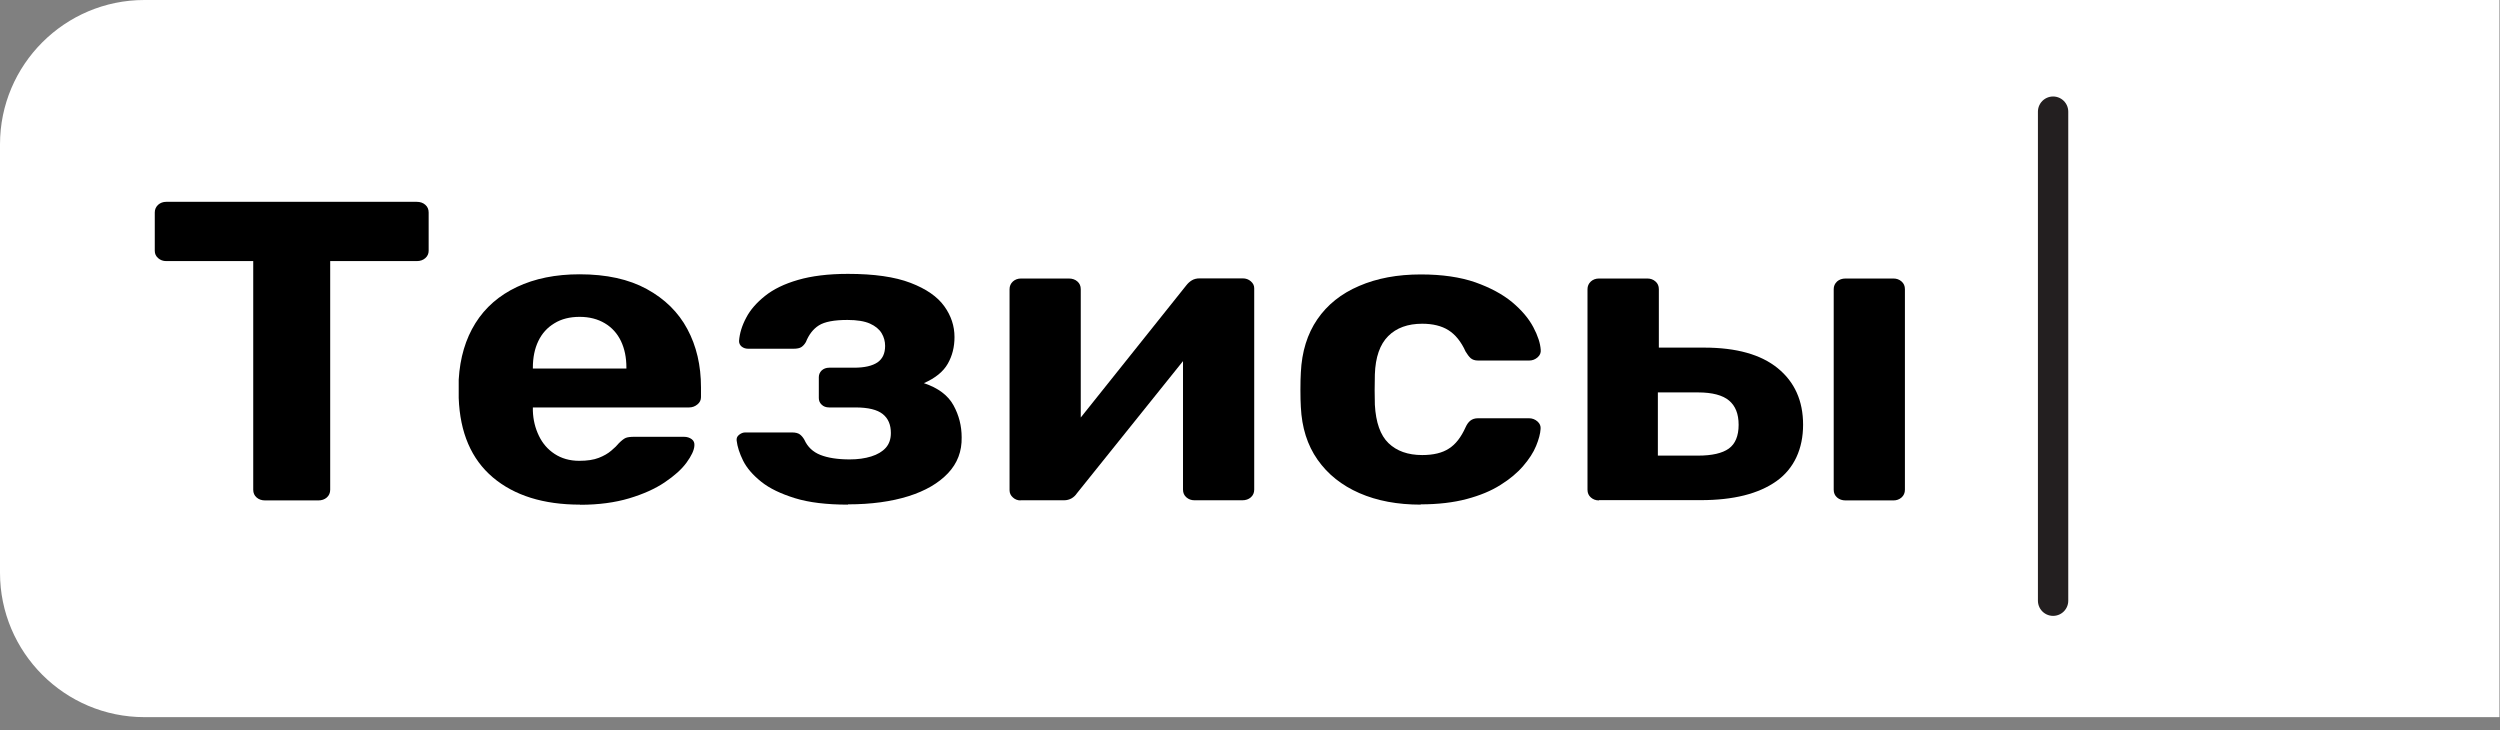 <svg width="178" height="52" viewBox="0 0 178 52" fill="none" xmlns="http://www.w3.org/2000/svg">
<rect x="0" y="0" width="178" height="52" fill="#808080" stroke="none"/>
<g id="_&#208;&#161;&#208;&#187;&#208;&#190;&#208;&#185;_1" clip-path="url(#clip0_19_69)">
<path id="Vector" d="M10.28 0H177.96V51.06H10.28C4.61 51.06 0 46.45 0 40.78V10.28C0 4.61 4.61 0 10.28 0Z" fill="white"/>
<path id="Vector_2" d="M146.18 7.95V42.77" stroke="#231F20" stroke-width="2.16" stroke-linecap="round" stroke-linejoin="round"/>
<path id="Vector_3" d="M18.88 35.63C18.63 35.63 18.43 35.56 18.27 35.42C18.11 35.28 18.03 35.1 18.03 34.87V18.59H11.84C11.61 18.59 11.42 18.52 11.26 18.38C11.1 18.24 11.02 18.07 11.02 17.86V15.13C11.02 14.91 11.1 14.73 11.26 14.58C11.42 14.44 11.61 14.37 11.84 14.37H29.67C29.92 14.37 30.12 14.44 30.28 14.58C30.44 14.72 30.52 14.9 30.52 15.13V17.86C30.52 18.06 30.44 18.24 30.28 18.38C30.12 18.52 29.92 18.59 29.67 18.59H23.51V34.87C23.51 35.09 23.43 35.28 23.27 35.42C23.11 35.56 22.91 35.63 22.66 35.63H18.88Z" fill="black"/>
<path id="Vector_4" d="M41.3 35.93C38.69 35.93 36.62 35.28 35.09 33.99C33.56 32.69 32.75 30.81 32.66 28.34V27.03C32.75 25.47 33.15 24.13 33.85 23.01C34.55 21.89 35.54 21.03 36.81 20.43C38.08 19.83 39.56 19.53 41.27 19.53C43.18 19.53 44.77 19.88 46.05 20.58C47.33 21.28 48.3 22.23 48.94 23.43C49.59 24.64 49.91 26.02 49.91 27.58V28.28C49.91 28.48 49.83 28.66 49.65 28.8C49.48 28.94 49.28 29.01 49.06 29.01H37.94V29.25C37.96 29.9 38.11 30.49 38.37 31.03C38.63 31.57 39 32 39.49 32.32C39.98 32.64 40.56 32.81 41.24 32.81C41.81 32.81 42.27 32.74 42.63 32.6C42.99 32.46 43.29 32.29 43.53 32.08C43.77 31.88 43.94 31.71 44.06 31.56C44.26 31.36 44.43 31.23 44.55 31.18C44.67 31.13 44.87 31.1 45.15 31.1H48.69C48.92 31.1 49.1 31.16 49.25 31.27C49.4 31.38 49.46 31.54 49.44 31.74C49.42 32.06 49.23 32.46 48.88 32.94C48.53 33.42 48.01 33.88 47.33 34.34C46.65 34.8 45.8 35.18 44.8 35.48C43.8 35.78 42.63 35.94 41.31 35.94L41.3 35.93ZM37.93 26.24H44.6V26.18C44.6 25.45 44.47 24.82 44.21 24.28C43.95 23.74 43.57 23.32 43.07 23.02C42.57 22.72 41.97 22.56 41.27 22.56C40.57 22.56 39.97 22.71 39.47 23.02C38.97 23.32 38.59 23.74 38.33 24.28C38.07 24.82 37.94 25.45 37.94 26.18V26.24H37.93Z" fill="black"/>
<path id="Vector_5" d="M60.38 35.93C58.86 35.93 57.6 35.78 56.6 35.47C55.6 35.16 54.8 34.78 54.2 34.3C53.6 33.82 53.17 33.32 52.91 32.8C52.65 32.27 52.5 31.8 52.45 31.37C52.43 31.21 52.48 31.07 52.62 30.96C52.76 30.85 52.9 30.79 53.06 30.79H56.39C56.64 30.79 56.83 30.84 56.95 30.93C57.07 31.02 57.18 31.15 57.27 31.31C57.5 31.82 57.88 32.18 58.41 32.39C58.94 32.6 59.64 32.71 60.5 32.71C61.07 32.71 61.58 32.64 62.03 32.5C62.48 32.36 62.83 32.15 63.07 31.88C63.31 31.61 63.43 31.26 63.43 30.83C63.43 30.24 63.24 29.79 62.85 29.48C62.46 29.17 61.82 29.01 60.91 29.01H59.04C58.81 29.01 58.63 28.94 58.5 28.81C58.36 28.68 58.3 28.52 58.3 28.34V26.85C58.3 26.67 58.37 26.51 58.5 26.38C58.64 26.25 58.82 26.18 59.04 26.18H60.81C61.56 26.18 62.11 26.05 62.48 25.8C62.84 25.55 63.02 25.16 63.02 24.63C63.02 24.31 62.94 24 62.77 23.72C62.6 23.44 62.32 23.21 61.94 23.04C61.56 22.87 61.02 22.78 60.34 22.78C59.39 22.78 58.71 22.91 58.3 23.17C57.89 23.43 57.59 23.83 57.38 24.35C57.29 24.51 57.18 24.63 57.06 24.71C56.94 24.79 56.75 24.83 56.5 24.83H53.27C53.09 24.83 52.94 24.78 52.81 24.68C52.69 24.58 52.62 24.45 52.62 24.28C52.66 23.73 52.83 23.18 53.13 22.62C53.42 22.06 53.87 21.55 54.47 21.07C55.07 20.59 55.85 20.21 56.82 19.93C57.78 19.65 58.97 19.5 60.37 19.5C62.23 19.5 63.71 19.71 64.83 20.14C65.95 20.57 66.74 21.12 67.23 21.8C67.72 22.48 67.96 23.21 67.96 24C67.96 24.71 67.8 25.34 67.48 25.9C67.16 26.46 66.6 26.92 65.78 27.28C66.8 27.62 67.5 28.15 67.89 28.86C68.28 29.57 68.47 30.33 68.47 31.14C68.49 32.13 68.17 32.98 67.5 33.69C66.83 34.4 65.89 34.95 64.68 35.33C63.47 35.71 62.03 35.91 60.38 35.91V35.93Z" fill="black"/>
<path id="Vector_6" d="M72.66 35.63C72.46 35.63 72.27 35.56 72.12 35.42C71.96 35.28 71.88 35.11 71.88 34.9V20.59C71.88 20.37 71.96 20.19 72.12 20.04C72.28 19.9 72.47 19.83 72.7 19.83H76.1C76.35 19.83 76.55 19.9 76.71 20.04C76.87 20.18 76.95 20.36 76.95 20.59V32.13L75.59 31.43L84.47 20.31C84.58 20.17 84.71 20.05 84.86 19.96C85.01 19.87 85.19 19.82 85.42 19.82H88.48C88.71 19.82 88.9 19.89 89.06 20.03C89.22 20.17 89.3 20.33 89.3 20.52V34.86C89.3 35.08 89.22 35.27 89.06 35.41C88.9 35.55 88.7 35.62 88.45 35.62H85.05C84.82 35.62 84.63 35.55 84.47 35.41C84.31 35.27 84.23 35.09 84.23 34.86V23.77L85.62 23.98L76.67 35.13C76.58 35.27 76.45 35.39 76.3 35.48C76.14 35.57 75.96 35.62 75.76 35.62H72.66V35.63Z" fill="black"/>
<path id="Vector_7" d="M101.16 35.93C99.5 35.93 98.05 35.66 96.79 35.11C95.53 34.56 94.54 33.77 93.81 32.73C93.08 31.69 92.69 30.44 92.62 28.98C92.6 28.66 92.59 28.25 92.59 27.75C92.59 27.25 92.6 26.84 92.62 26.52C92.69 25.04 93.08 23.78 93.79 22.74C94.5 21.7 95.5 20.9 96.77 20.36C98.04 19.81 99.5 19.54 101.16 19.54C102.68 19.54 103.97 19.73 105.04 20.1C106.11 20.48 106.98 20.95 107.66 21.51C108.34 22.08 108.84 22.67 109.17 23.29C109.5 23.91 109.67 24.45 109.7 24.91C109.72 25.11 109.65 25.29 109.48 25.44C109.31 25.59 109.11 25.67 108.88 25.67H105.24C105.01 25.67 104.84 25.61 104.71 25.5C104.59 25.39 104.47 25.23 104.35 25.03C104.03 24.32 103.62 23.82 103.13 23.51C102.64 23.2 102.01 23.05 101.26 23.05C100.24 23.05 99.43 23.34 98.84 23.93C98.25 24.52 97.93 25.43 97.89 26.66C97.87 27.45 97.87 28.17 97.89 28.82C97.96 30.08 98.28 30.99 98.86 31.55C99.44 32.11 100.24 32.4 101.26 32.4C102.05 32.4 102.69 32.25 103.16 31.94C103.64 31.64 104.03 31.13 104.35 30.42C104.44 30.22 104.55 30.06 104.69 29.95C104.83 29.84 105.01 29.78 105.23 29.78H108.87C109.1 29.78 109.3 29.86 109.47 30.01C109.64 30.16 109.71 30.34 109.69 30.54C109.67 30.88 109.56 31.29 109.37 31.75C109.18 32.22 108.87 32.69 108.45 33.18C108.03 33.67 107.49 34.12 106.83 34.53C106.17 34.95 105.37 35.28 104.43 35.53C103.49 35.78 102.39 35.91 101.15 35.91L101.16 35.93Z" fill="black"/>
<path id="Vector_8" d="M113.85 35.63C113.62 35.63 113.43 35.56 113.27 35.42C113.11 35.28 113.03 35.1 113.03 34.87V20.59C113.03 20.37 113.11 20.19 113.27 20.04C113.43 19.9 113.62 19.83 113.85 19.83H117.29C117.52 19.83 117.71 19.9 117.87 20.04C118.03 20.18 118.11 20.36 118.11 20.59V24.75H121.34C123.63 24.75 125.38 25.24 126.58 26.22C127.78 27.2 128.38 28.54 128.38 30.24C128.38 31.94 127.75 33.36 126.48 34.26C125.21 35.16 123.42 35.61 121.1 35.61H113.85V35.63ZM118.04 32.44H120.9C121.9 32.44 122.63 32.27 123.09 31.94C123.55 31.61 123.79 31.04 123.79 30.25C123.79 29.46 123.56 28.9 123.11 28.52C122.66 28.14 121.92 27.94 120.9 27.94H118.04V32.44ZM131.41 35.63C131.16 35.63 130.96 35.56 130.8 35.42C130.64 35.28 130.56 35.1 130.56 34.87V20.59C130.56 20.37 130.64 20.19 130.8 20.04C130.96 19.9 131.16 19.83 131.41 19.83H134.81C135.04 19.83 135.23 19.9 135.39 20.04C135.55 20.18 135.63 20.36 135.63 20.59V34.87C135.63 35.09 135.55 35.28 135.39 35.42C135.23 35.56 135.04 35.63 134.81 35.63H131.41Z" fill="black"/>
</g>
<defs>
<clipPath id="clip0_19_69">
<rect width="177.96" height="51.06" fill="white"/>
</clipPath>
</defs>
</svg>
